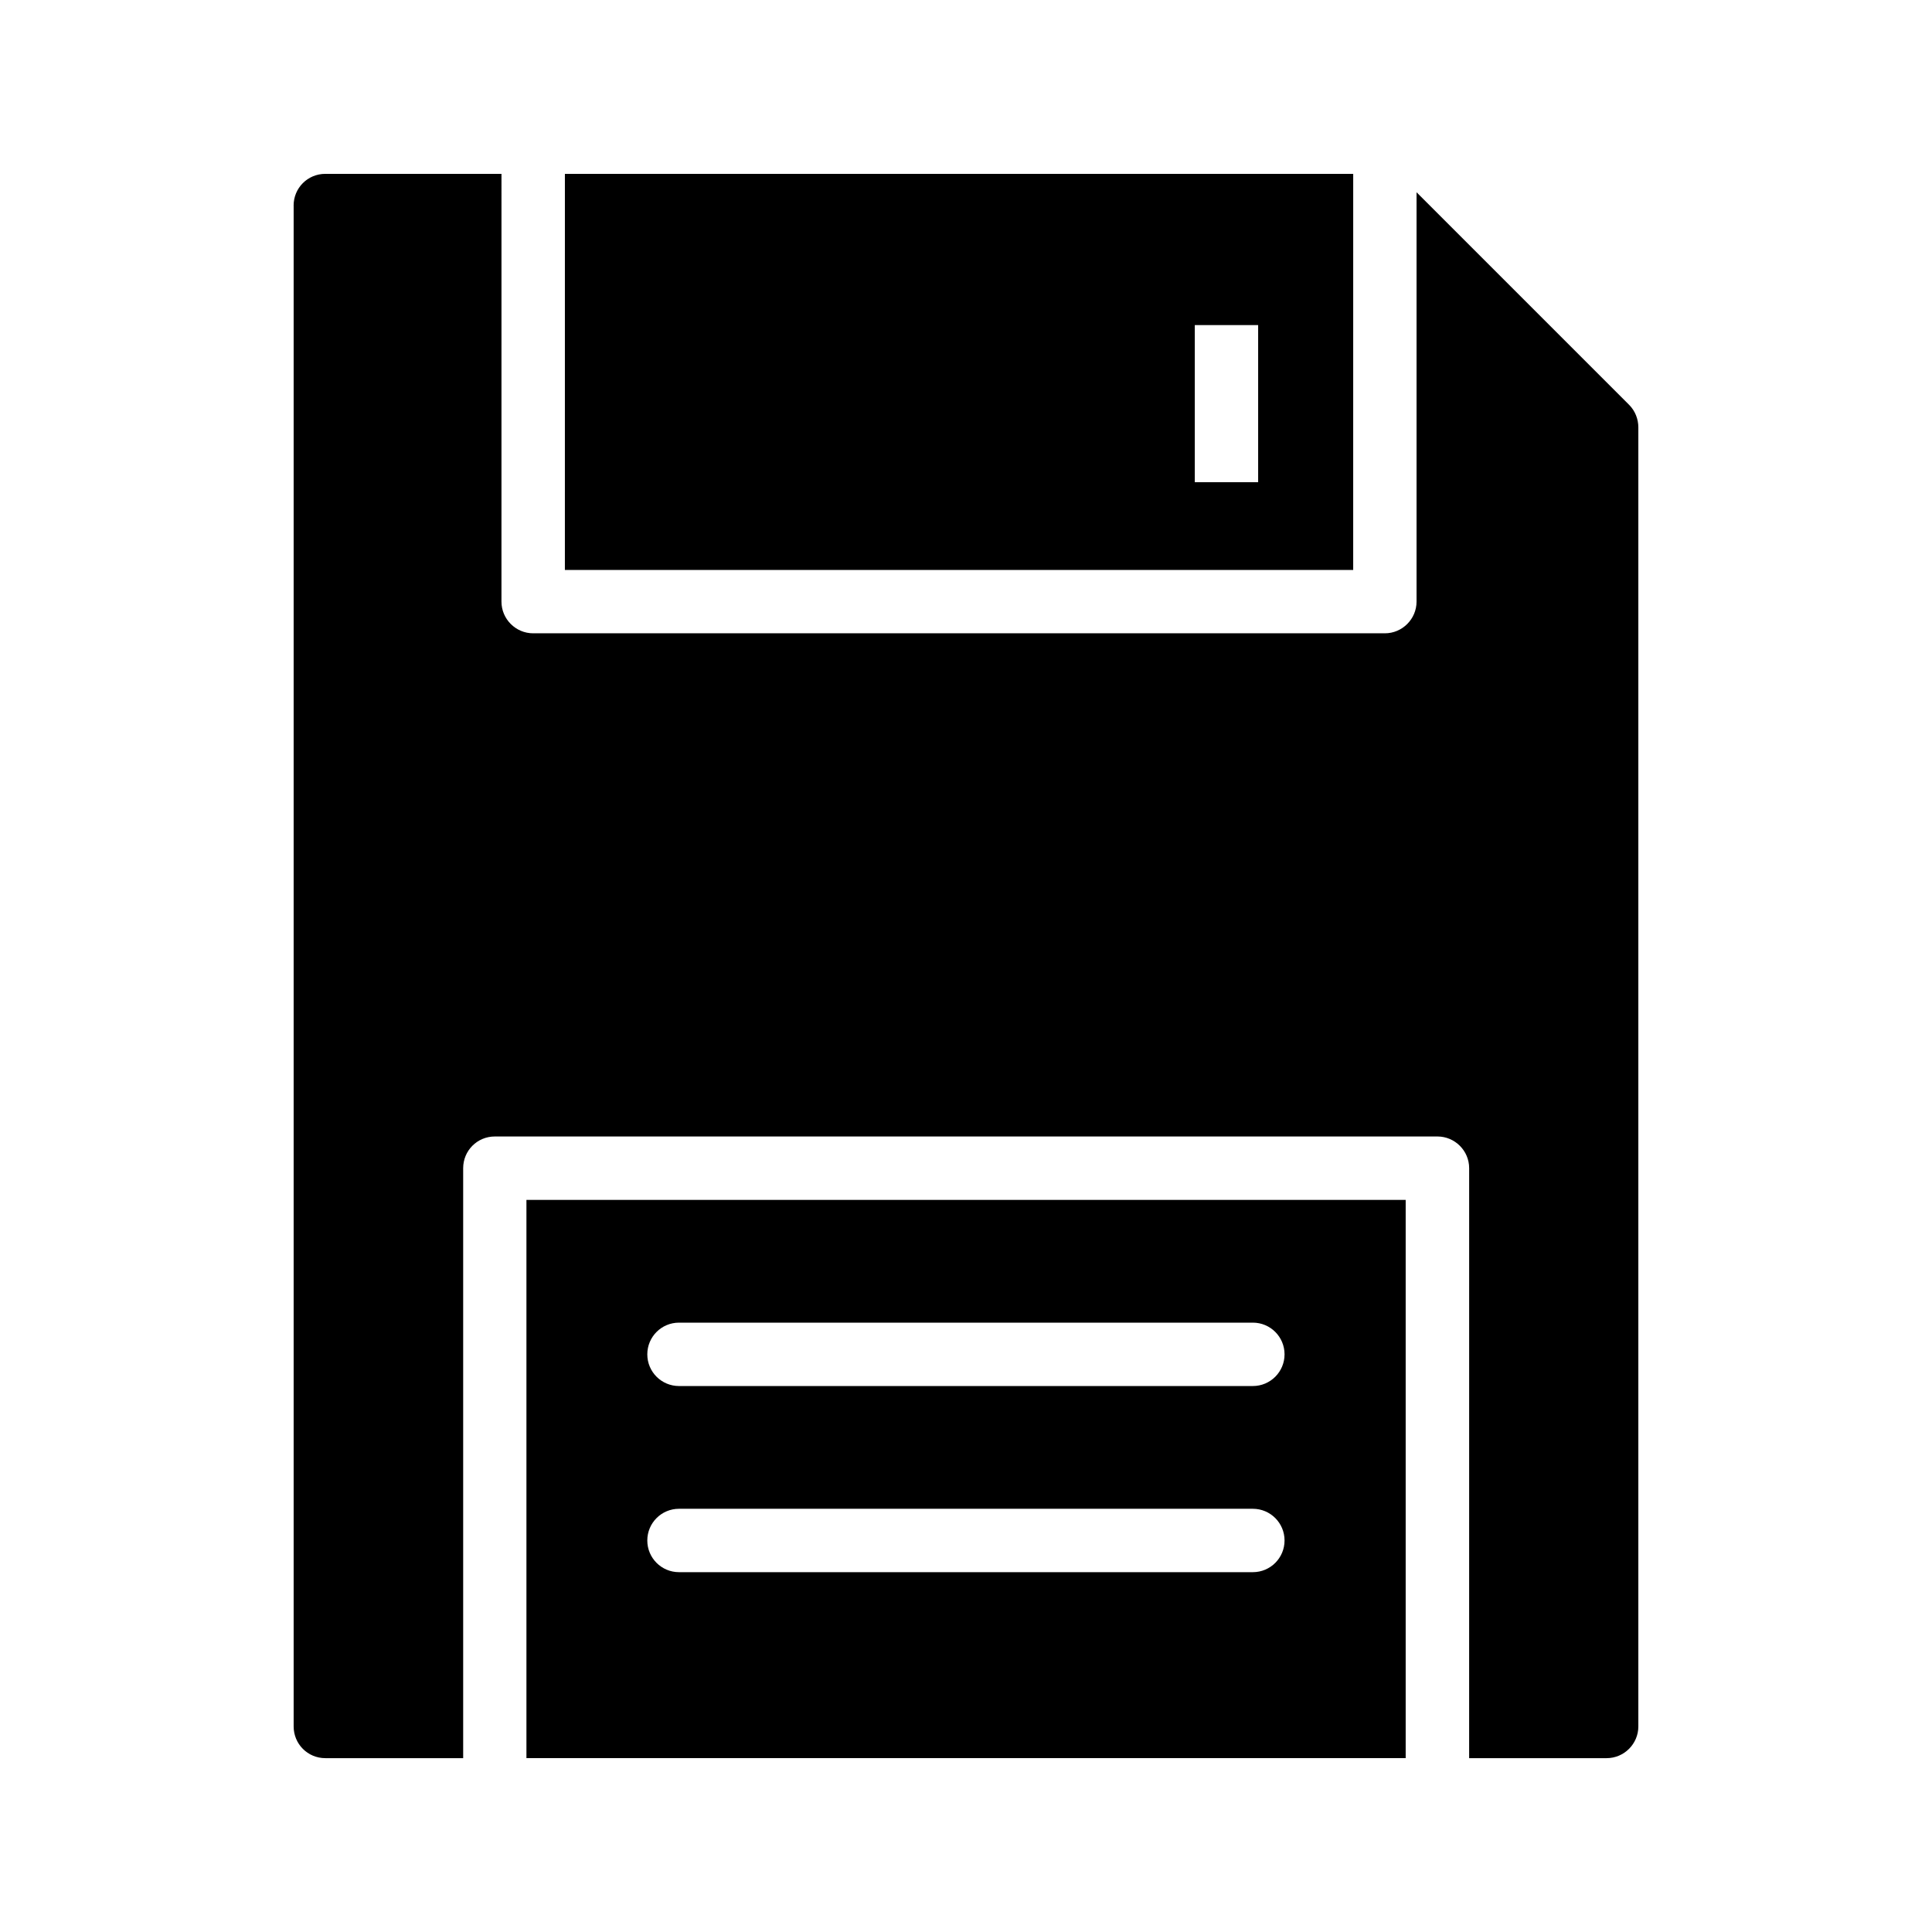 <?xml version="1.0" encoding="UTF-8"?>
<!-- Uploaded to: SVG Repo, www.svgrepo.com, Generator: SVG Repo Mixer Tools -->
<svg fill="#000000" width="800px" height="800px" version="1.1" viewBox="144 144 512 512" xmlns="http://www.w3.org/2000/svg">
 <g>
  <path d="m516.52 461.98h-233.01v147.94h233.01zm-40.5 98.66h-152.08c-4.641 0-8.398-3.754-8.398-8.398 0-4.641 3.754-8.398 8.398-8.398h152.08c4.641 0 8.398 3.754 8.398 8.398 0 4.644-3.758 8.398-8.398 8.398zm0-49.328h-152.08c-4.641 0-8.398-3.754-8.398-8.398 0-4.641 3.754-8.398 8.398-8.398h152.08c4.641 0 8.398 3.754 8.398 8.398 0 4.641-3.758 8.398-8.398 8.398z"/>
  <path d="m293.7 295.05h208.91l0.004-104.97h-208.91zm166.93-64.895h16.793v41.633h-16.793z"/>
  <path d="m221.82 198.48v403.05c0 4.617 3.695 8.398 8.398 8.398h36.527v-156.35c0-4.617 3.695-8.398 8.398-8.398h249.8c4.617 0 8.398 3.777 8.398 8.398l-0.004 156.35h36.441c4.617 0 8.398-3.777 8.398-8.398v-344.27c0-2.184-0.84-4.367-2.434-5.961l-56.344-56.344v108.48c0 4.617-3.777 8.398-8.398 8.398h-225.71c-4.617 0-8.398-3.777-8.398-8.398l0.004-113.36h-46.688c-4.703 0-8.398 3.777-8.398 8.398z"/>
 </g>
</svg>
